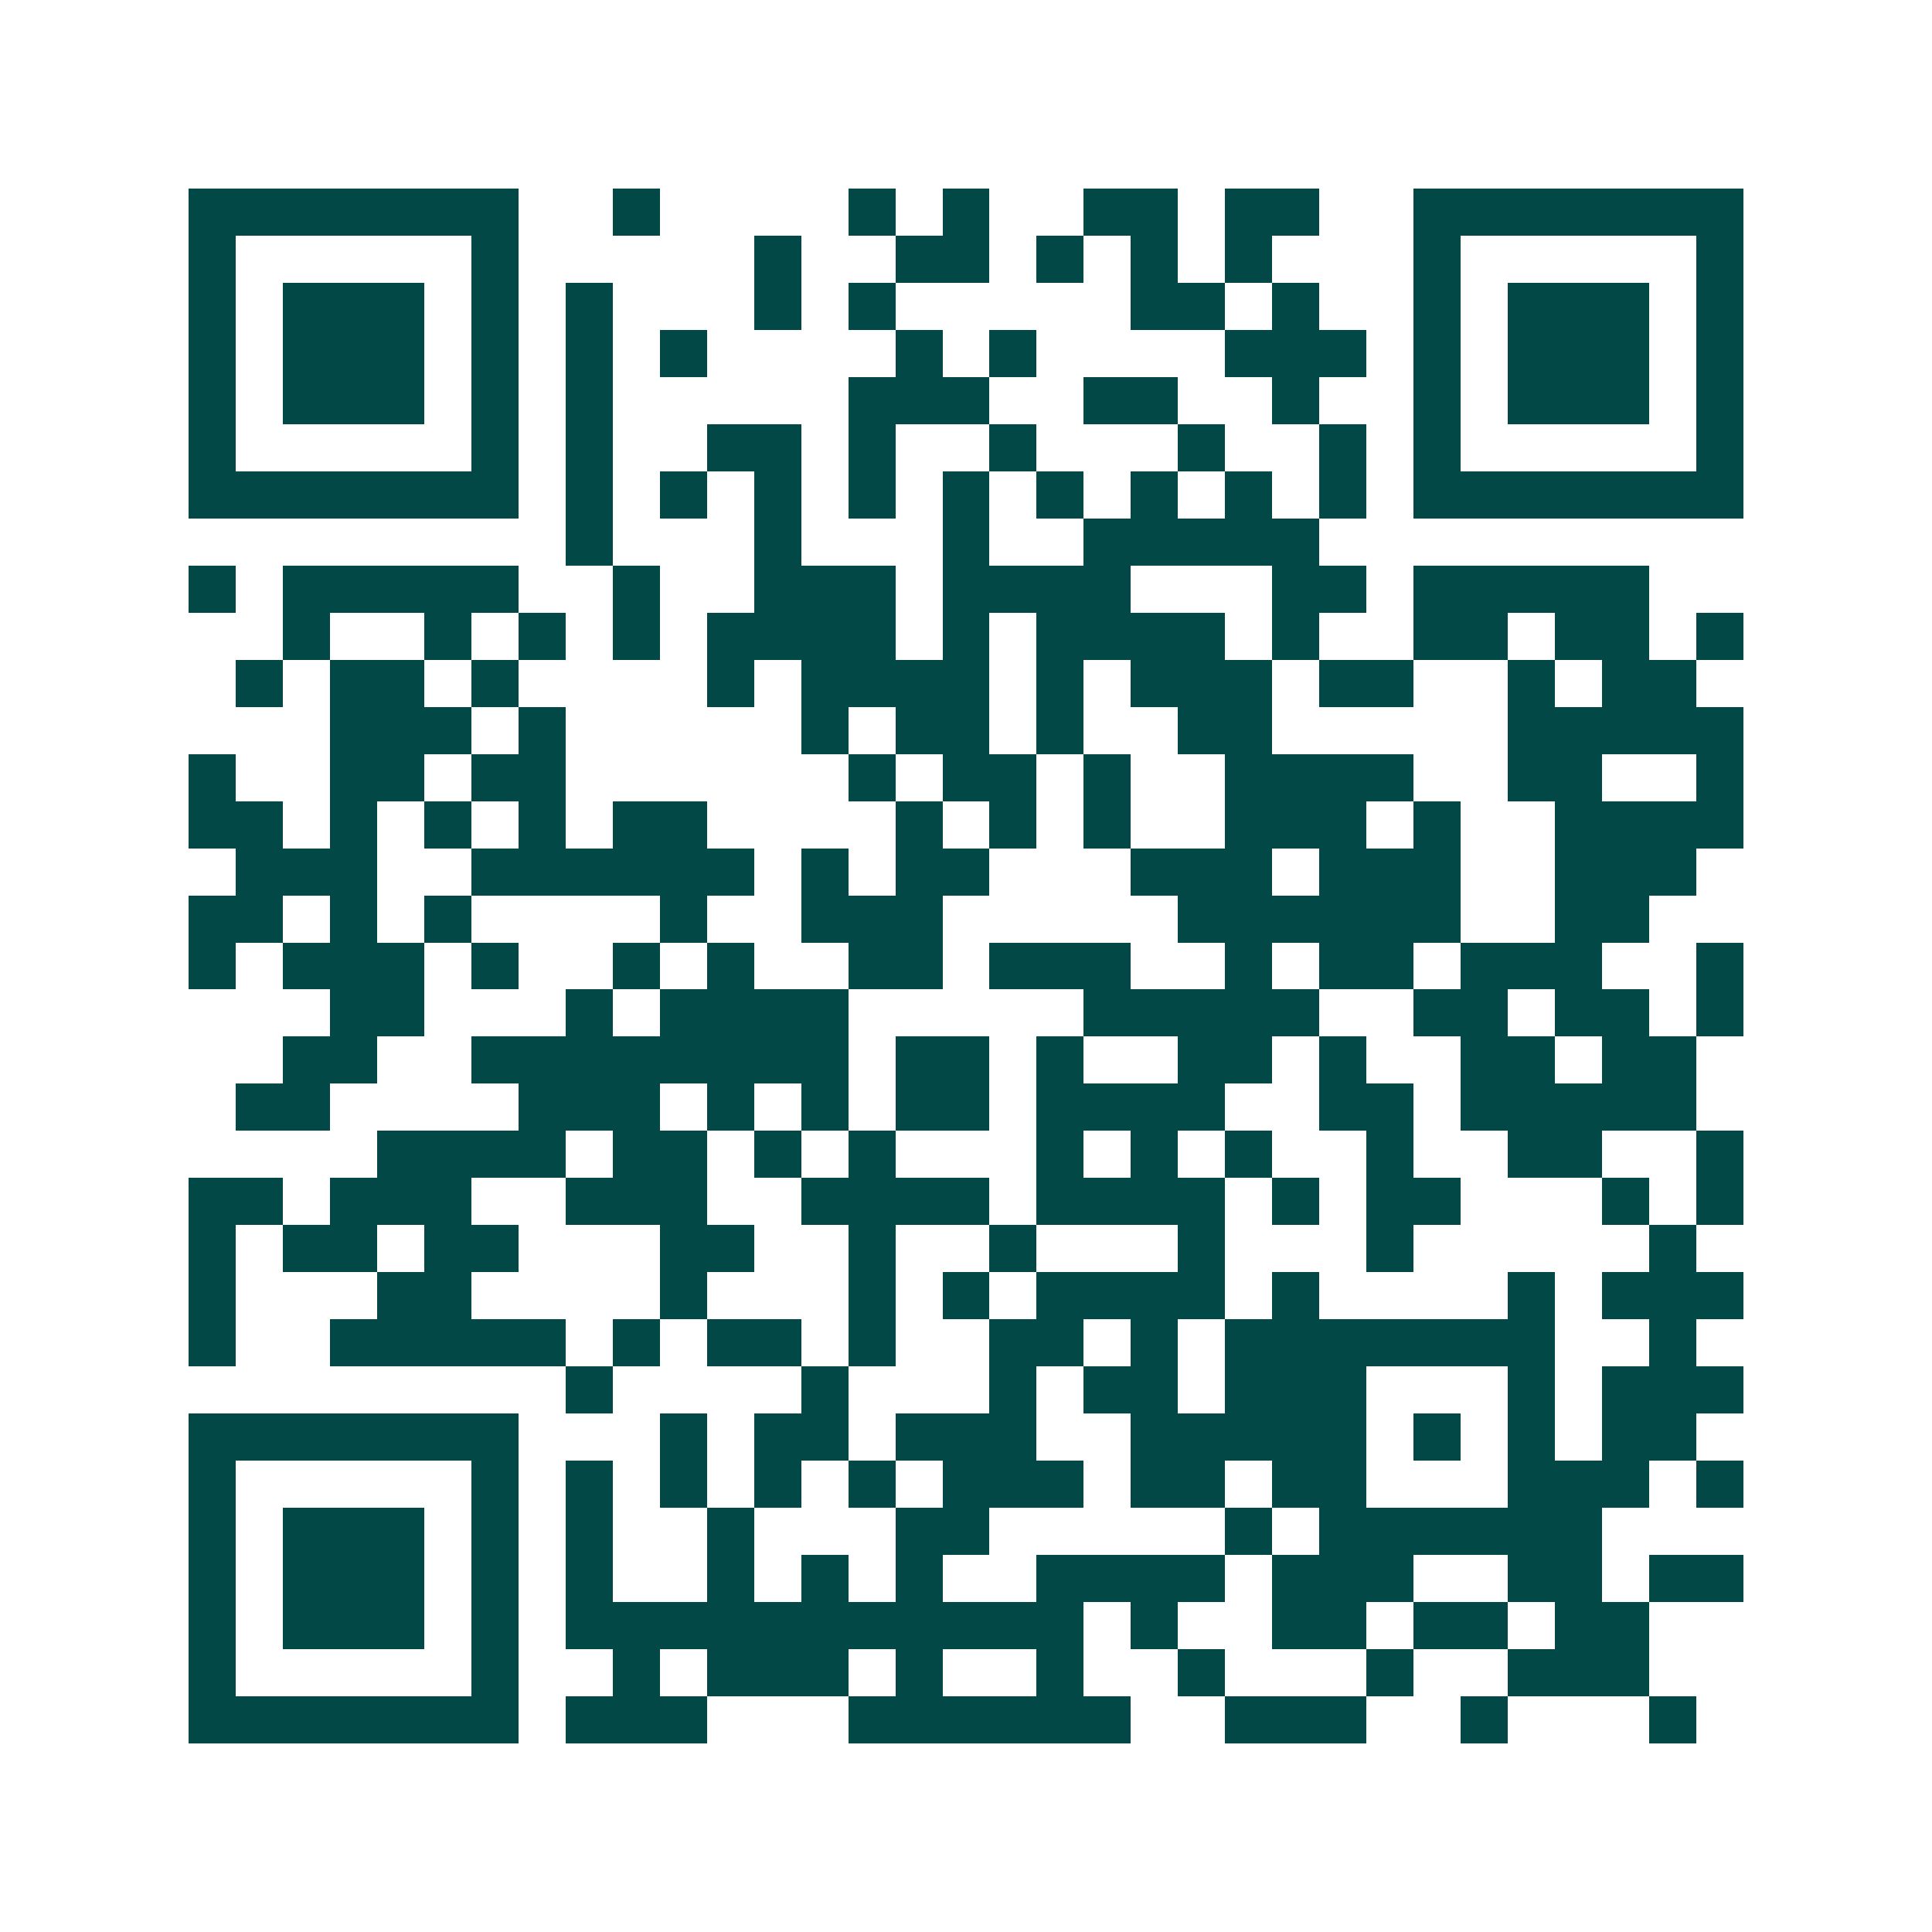 <svg xmlns="http://www.w3.org/2000/svg" width="200" height="200" viewBox="0 0 41 41" shape-rendering="crispEdges"><path fill="#ffffff" d="M0 0h41v41H0z"/><path stroke="#014847" d="M4 4.5h7m2 0h1m4 0h1m1 0h1m2 0h2m1 0h2m2 0h7M4 5.5h1m5 0h1m5 0h1m2 0h2m1 0h1m1 0h1m1 0h1m3 0h1m5 0h1M4 6.5h1m1 0h3m1 0h1m1 0h1m3 0h1m1 0h1m5 0h2m1 0h1m2 0h1m1 0h3m1 0h1M4 7.5h1m1 0h3m1 0h1m1 0h1m1 0h1m4 0h1m1 0h1m4 0h3m1 0h1m1 0h3m1 0h1M4 8.5h1m1 0h3m1 0h1m1 0h1m5 0h3m2 0h2m2 0h1m2 0h1m1 0h3m1 0h1M4 9.5h1m5 0h1m1 0h1m2 0h2m1 0h1m2 0h1m3 0h1m2 0h1m1 0h1m5 0h1M4 10.5h7m1 0h1m1 0h1m1 0h1m1 0h1m1 0h1m1 0h1m1 0h1m1 0h1m1 0h1m1 0h7M12 11.5h1m3 0h1m3 0h1m2 0h5M4 12.5h1m1 0h5m2 0h1m2 0h3m1 0h4m3 0h2m1 0h5M6 13.5h1m2 0h1m1 0h1m1 0h1m1 0h4m1 0h1m1 0h4m1 0h1m2 0h2m1 0h2m1 0h1M5 14.5h1m1 0h2m1 0h1m4 0h1m1 0h4m1 0h1m1 0h3m1 0h2m2 0h1m1 0h2M7 15.5h3m1 0h1m5 0h1m1 0h2m1 0h1m2 0h2m5 0h5M4 16.5h1m2 0h2m1 0h2m6 0h1m1 0h2m1 0h1m2 0h4m2 0h2m2 0h1M4 17.5h2m1 0h1m1 0h1m1 0h1m1 0h2m4 0h1m1 0h1m1 0h1m2 0h3m1 0h1m2 0h4M5 18.5h3m2 0h6m1 0h1m1 0h2m3 0h3m1 0h3m2 0h3M4 19.5h2m1 0h1m1 0h1m4 0h1m2 0h3m5 0h6m2 0h2M4 20.5h1m1 0h3m1 0h1m2 0h1m1 0h1m2 0h2m1 0h3m2 0h1m1 0h2m1 0h3m2 0h1M7 21.5h2m3 0h1m1 0h4m5 0h5m2 0h2m1 0h2m1 0h1M6 22.5h2m2 0h8m1 0h2m1 0h1m2 0h2m1 0h1m2 0h2m1 0h2M5 23.5h2m4 0h3m1 0h1m1 0h1m1 0h2m1 0h4m2 0h2m1 0h5M8 24.5h4m1 0h2m1 0h1m1 0h1m3 0h1m1 0h1m1 0h1m2 0h1m2 0h2m2 0h1M4 25.5h2m1 0h3m2 0h3m2 0h4m1 0h4m1 0h1m1 0h2m3 0h1m1 0h1M4 26.5h1m1 0h2m1 0h2m3 0h2m2 0h1m2 0h1m3 0h1m3 0h1m5 0h1M4 27.5h1m3 0h2m4 0h1m3 0h1m1 0h1m1 0h4m1 0h1m4 0h1m1 0h3M4 28.5h1m2 0h5m1 0h1m1 0h2m1 0h1m2 0h2m1 0h1m1 0h7m2 0h1M12 29.5h1m4 0h1m3 0h1m1 0h2m1 0h3m3 0h1m1 0h3M4 30.5h7m3 0h1m1 0h2m1 0h3m2 0h5m1 0h1m1 0h1m1 0h2M4 31.5h1m5 0h1m1 0h1m1 0h1m1 0h1m1 0h1m1 0h3m1 0h2m1 0h2m3 0h3m1 0h1M4 32.5h1m1 0h3m1 0h1m1 0h1m2 0h1m3 0h2m5 0h1m1 0h6M4 33.5h1m1 0h3m1 0h1m1 0h1m2 0h1m1 0h1m1 0h1m2 0h4m1 0h3m2 0h2m1 0h2M4 34.5h1m1 0h3m1 0h1m1 0h11m1 0h1m2 0h2m1 0h2m1 0h2M4 35.5h1m5 0h1m2 0h1m1 0h3m1 0h1m2 0h1m2 0h1m3 0h1m2 0h3M4 36.5h7m1 0h3m3 0h6m2 0h3m2 0h1m3 0h1"/></svg>
